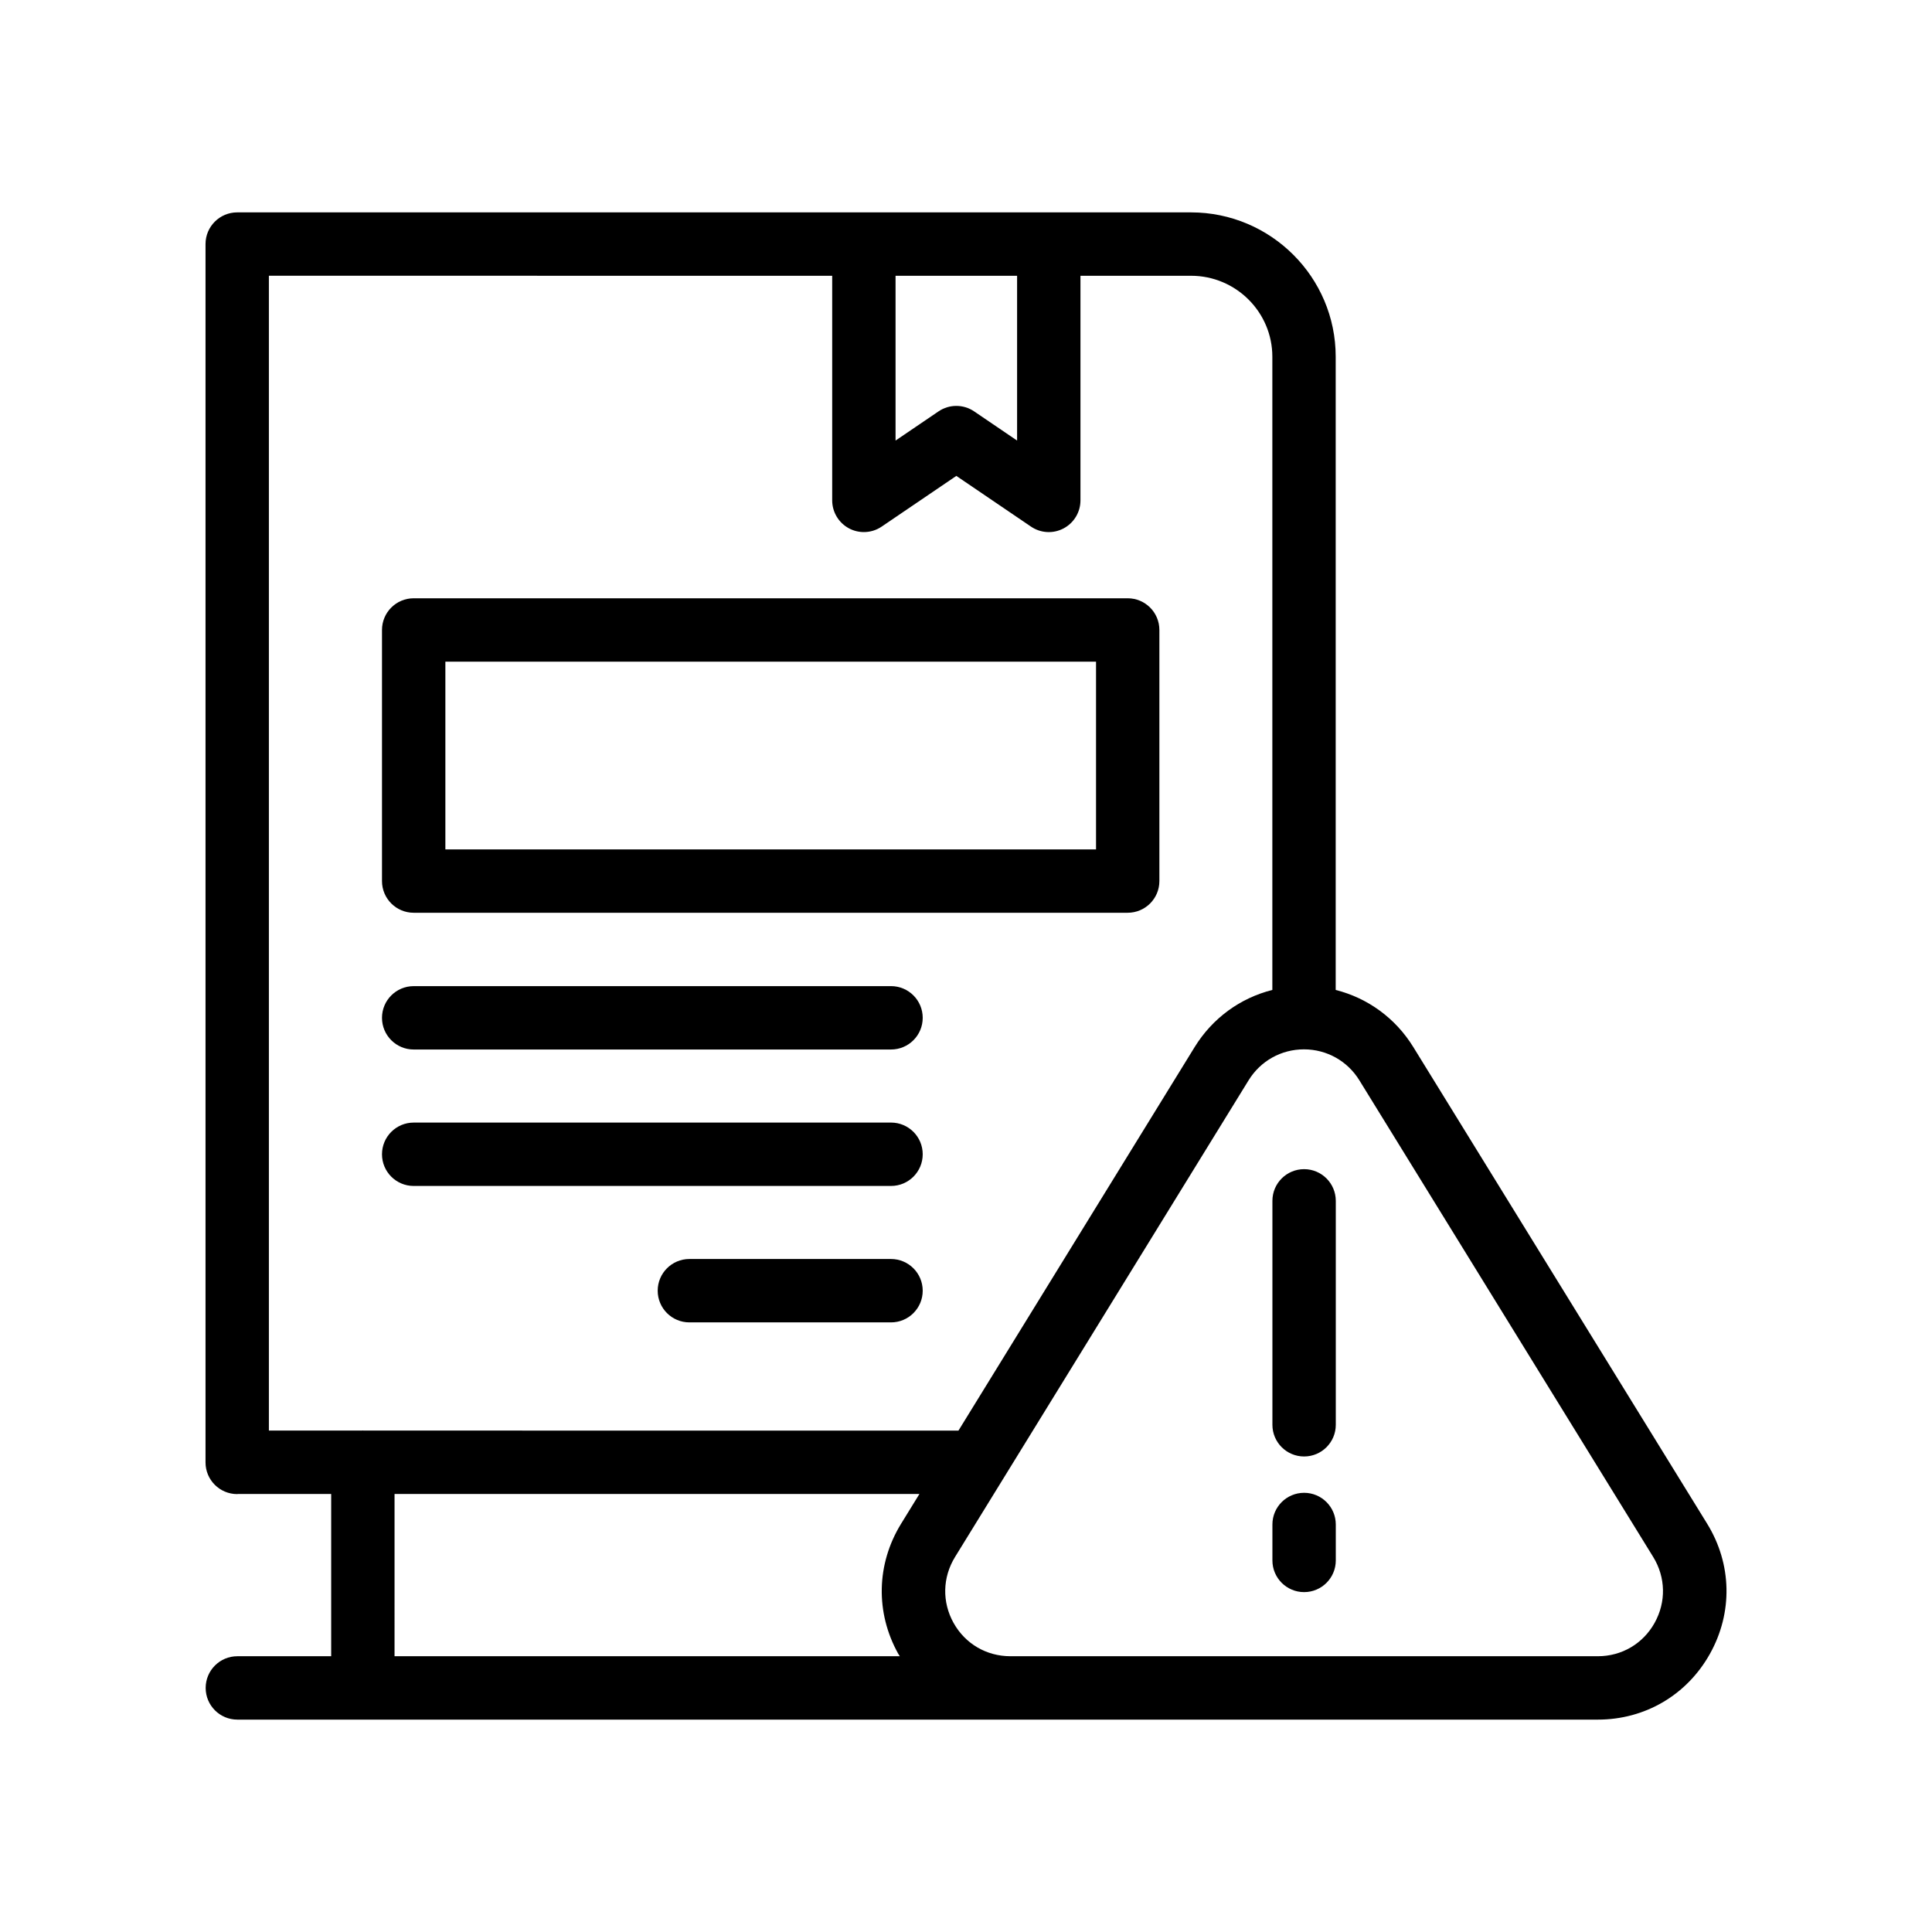 <?xml version="1.0" encoding="UTF-8"?>
<!-- Uploaded to: ICON Repo, www.iconrepo.com, Generator: ICON Repo Mixer Tools -->
<svg fill="#000000" width="800px" height="800px" version="1.1" viewBox="144 144 512 512" xmlns="http://www.w3.org/2000/svg">
 <g>
  <path d="m253.63 385.89h189.22c4.637 0 8.398-3.754 8.398-8.398v-66.543c0-4.641-3.758-8.398-8.398-8.398h-189.22c-4.637 0-8.398 3.754-8.398 8.398v66.543c0 4.641 3.762 8.398 8.398 8.398zm8.398-66.543h172.43v49.75h-172.43z"/>
  <path d="m253.63 422.13h126.5c4.637 0 8.398-3.754 8.398-8.398 0-4.641-3.758-8.398-8.398-8.398l-126.5 0.004c-4.637 0-8.398 3.754-8.398 8.398 0 4.641 3.762 8.395 8.398 8.395z"/>
  <path d="m253.63 458.29h126.5c4.637 0 8.398-3.754 8.398-8.398 0-4.641-3.758-8.398-8.398-8.398l-126.5 0.004c-4.637 0-8.398 3.754-8.398 8.398 0 4.637 3.762 8.395 8.398 8.395z"/>
  <path d="m380.13 477.65h-53.434c-4.637 0-8.398 3.754-8.398 8.398 0 4.641 3.758 8.398 8.398 8.398h53.434c4.637 0 8.398-3.754 8.398-8.398-0.004-4.641-3.762-8.398-8.398-8.398z"/>
  <path d="m518.54 421.48c-4.731-7.68-12.102-12.996-20.566-15.133v-167.81c0-21.09-17.199-38.254-38.34-38.254h-252.77c-4.637 0-8.398 3.754-8.398 8.398v322.87c0 4.641 3.758 8.398 8.398 8.398 0.059 0 0.105-0.031 0.164-0.031h24.738v43h-24.863c-4.637 0-8.398 3.754-8.398 8.398 0 4.641 3.758 8.398 8.398 8.398h360.55c12.492 0 23.594-6.519 29.695-17.434 6.106-10.922 5.836-23.812-0.73-34.473zm-105-204.39v43.664l-11.383-7.734c-2.856-1.934-6.586-1.934-9.438 0l-11.387 7.734v-43.664zm-49-0.008v59.523c0 3.109 1.719 5.961 4.465 7.422 1.234 0.656 2.582 0.977 3.934 0.977 1.652 0 3.301-0.484 4.719-1.453l19.781-13.434 19.777 13.434c2.578 1.754 5.894 1.945 8.652 0.477 2.746-1.461 4.465-4.312 4.465-7.422v-59.523h29.305c11.883 0 21.547 9.625 21.547 21.461v167.8c-8.477 2.129-15.855 7.453-20.59 15.141l-62.594 101.64-157.68-0.008c-0.059 0-0.105-0.031-0.164-0.031s-0.105 0.031-0.164 0.031h-24.734v-306.04zm-115.98 322.83h139.1l-4.863 7.898c-6.562 10.676-6.84 23.566-0.738 34.488 0.121 0.215 0.273 0.402 0.398 0.613l-133.9 0.004zm333.93 34.172c-3.09 5.527-8.711 8.832-15.039 8.832h-155.68c-6.344 0-11.973-3.297-15.055-8.809-3.094-5.535-2.953-12.078 0.383-17.5l77.793-126.32c3.16-5.133 8.648-8.199 14.668-8.199 6.027 0 11.516 3.066 14.684 8.199l77.871 126.32c3.324 5.406 3.461 11.934 0.371 17.477z"/>
  <path d="m489.6 453.84c-4.637 0-8.398 3.754-8.398 8.398v59.344c0 4.641 3.758 8.398 8.398 8.398 4.637 0 8.398-3.754 8.398-8.398v-59.344c-0.004-4.644-3.762-8.398-8.398-8.398z"/>
  <path d="m489.6 539.61c-4.637 0-8.398 3.754-8.398 8.398v9.52c0 4.641 3.758 8.398 8.398 8.398 4.637 0 8.398-3.754 8.398-8.398v-9.52c-0.004-4.644-3.762-8.398-8.398-8.398z"/>
 </g>
</svg>